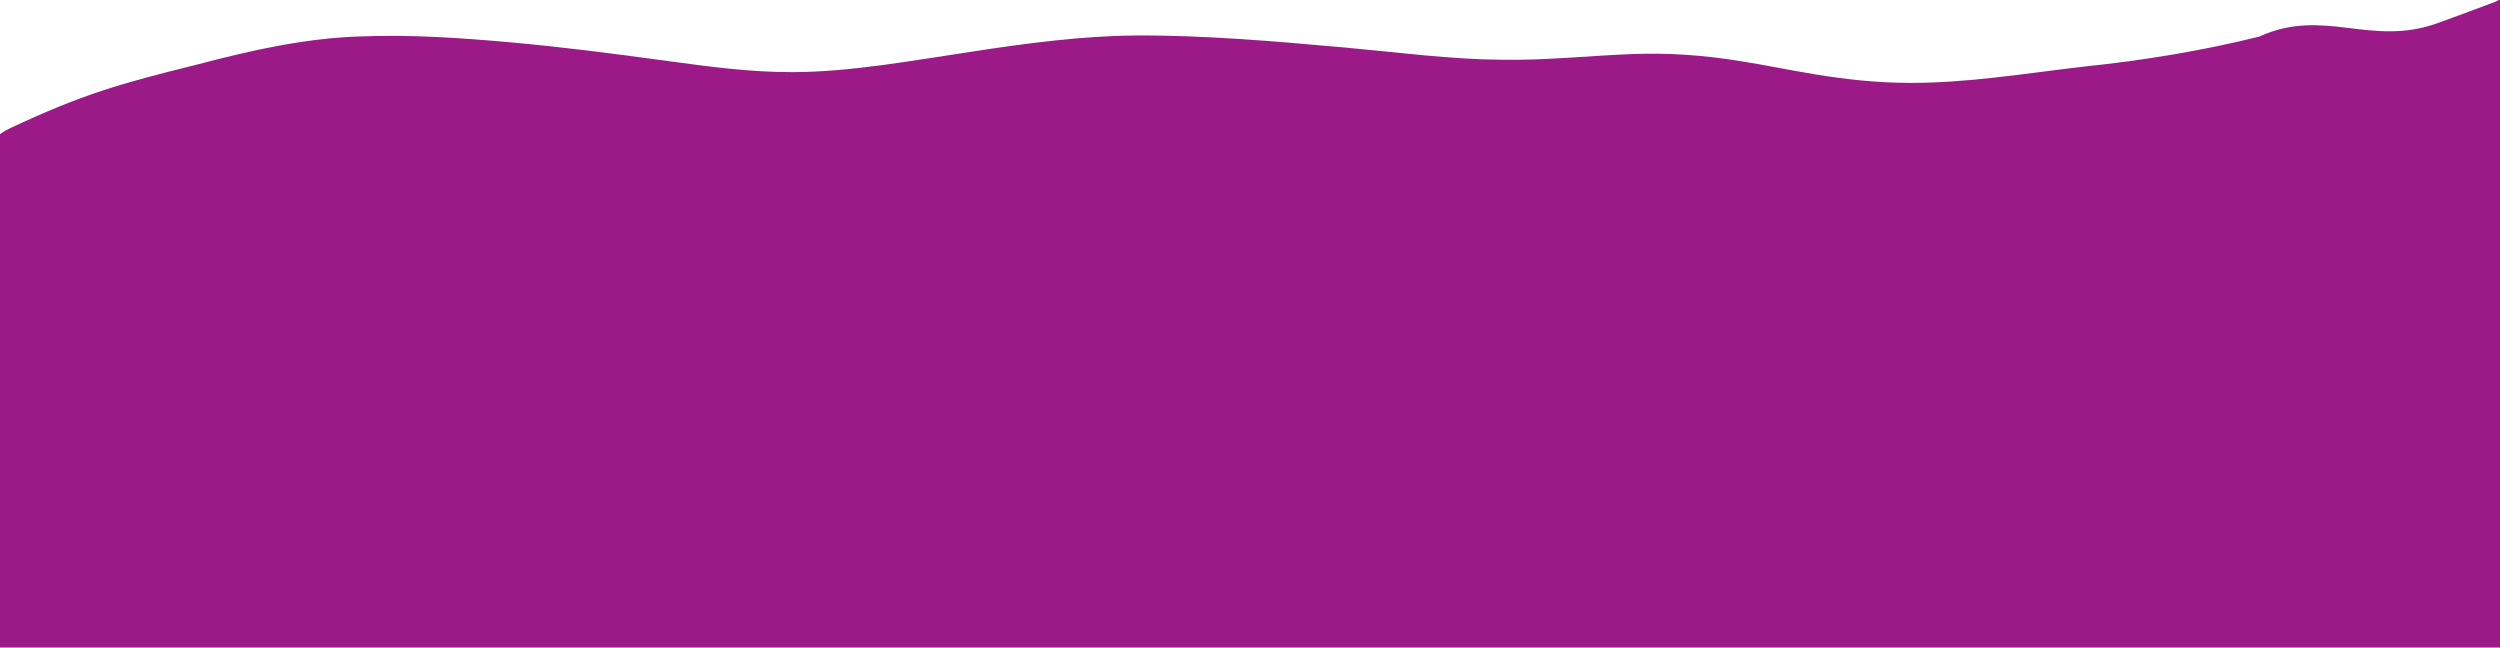 <svg xmlns="http://www.w3.org/2000/svg" id="Layer_1" data-name="Layer 1" viewBox="0 0 2000 518"><defs><style>      .cls-1 {        fill: #9c1a87;        stroke-width: 0px;      }    </style></defs><path class="cls-1" d="M-95.5,210.1c1.1,0,2.3.3,3.4,0,27.4-7,54.9-13.7,82.1-21.3.6-27.8-19.5-68.6,18.2-86.3,58.5-27.4,87.6-35.5,150.4-51.1,43-11.3,86-21,130.8-22.3,39.5-1.5,79.1,1.2,118.3,4.7,42.5,3.8,84.2,9.2,126.3,15,33.2,4.5,66.4,9,99.8,8.9,45.9,0,96.3-9.3,143.2-16.3,42.7-6.6,88.6-12.7,130.8-13,55.9-.4,112.8,4.7,169,9.7,41.8,3.8,83.5,9.4,124.9,9.7,35.3.6,69.8-3.3,105-4.6,27.9-1,56.3.9,85,5.6,20.4,3.2,41.3,7.6,61.7,10.9,24.7,4,49.4,6.6,74.3,6.6,46.1.2,92.7-7.6,139.2-13,47.2-4.9,94.6-12.6,140.4-24,52-23.7,88.7,8.5,142.5-10.7,15.4-5.5,30.8-11.4,46.2-17.1,1.6-.6,2.9-1.5,4.4-2.3v519.6c-2-.2-4-.5-6-.5H-7.4c-2,0-4,.3-6,.5L-95.4,210.1h0s0,0,0,0Z"></path></svg>